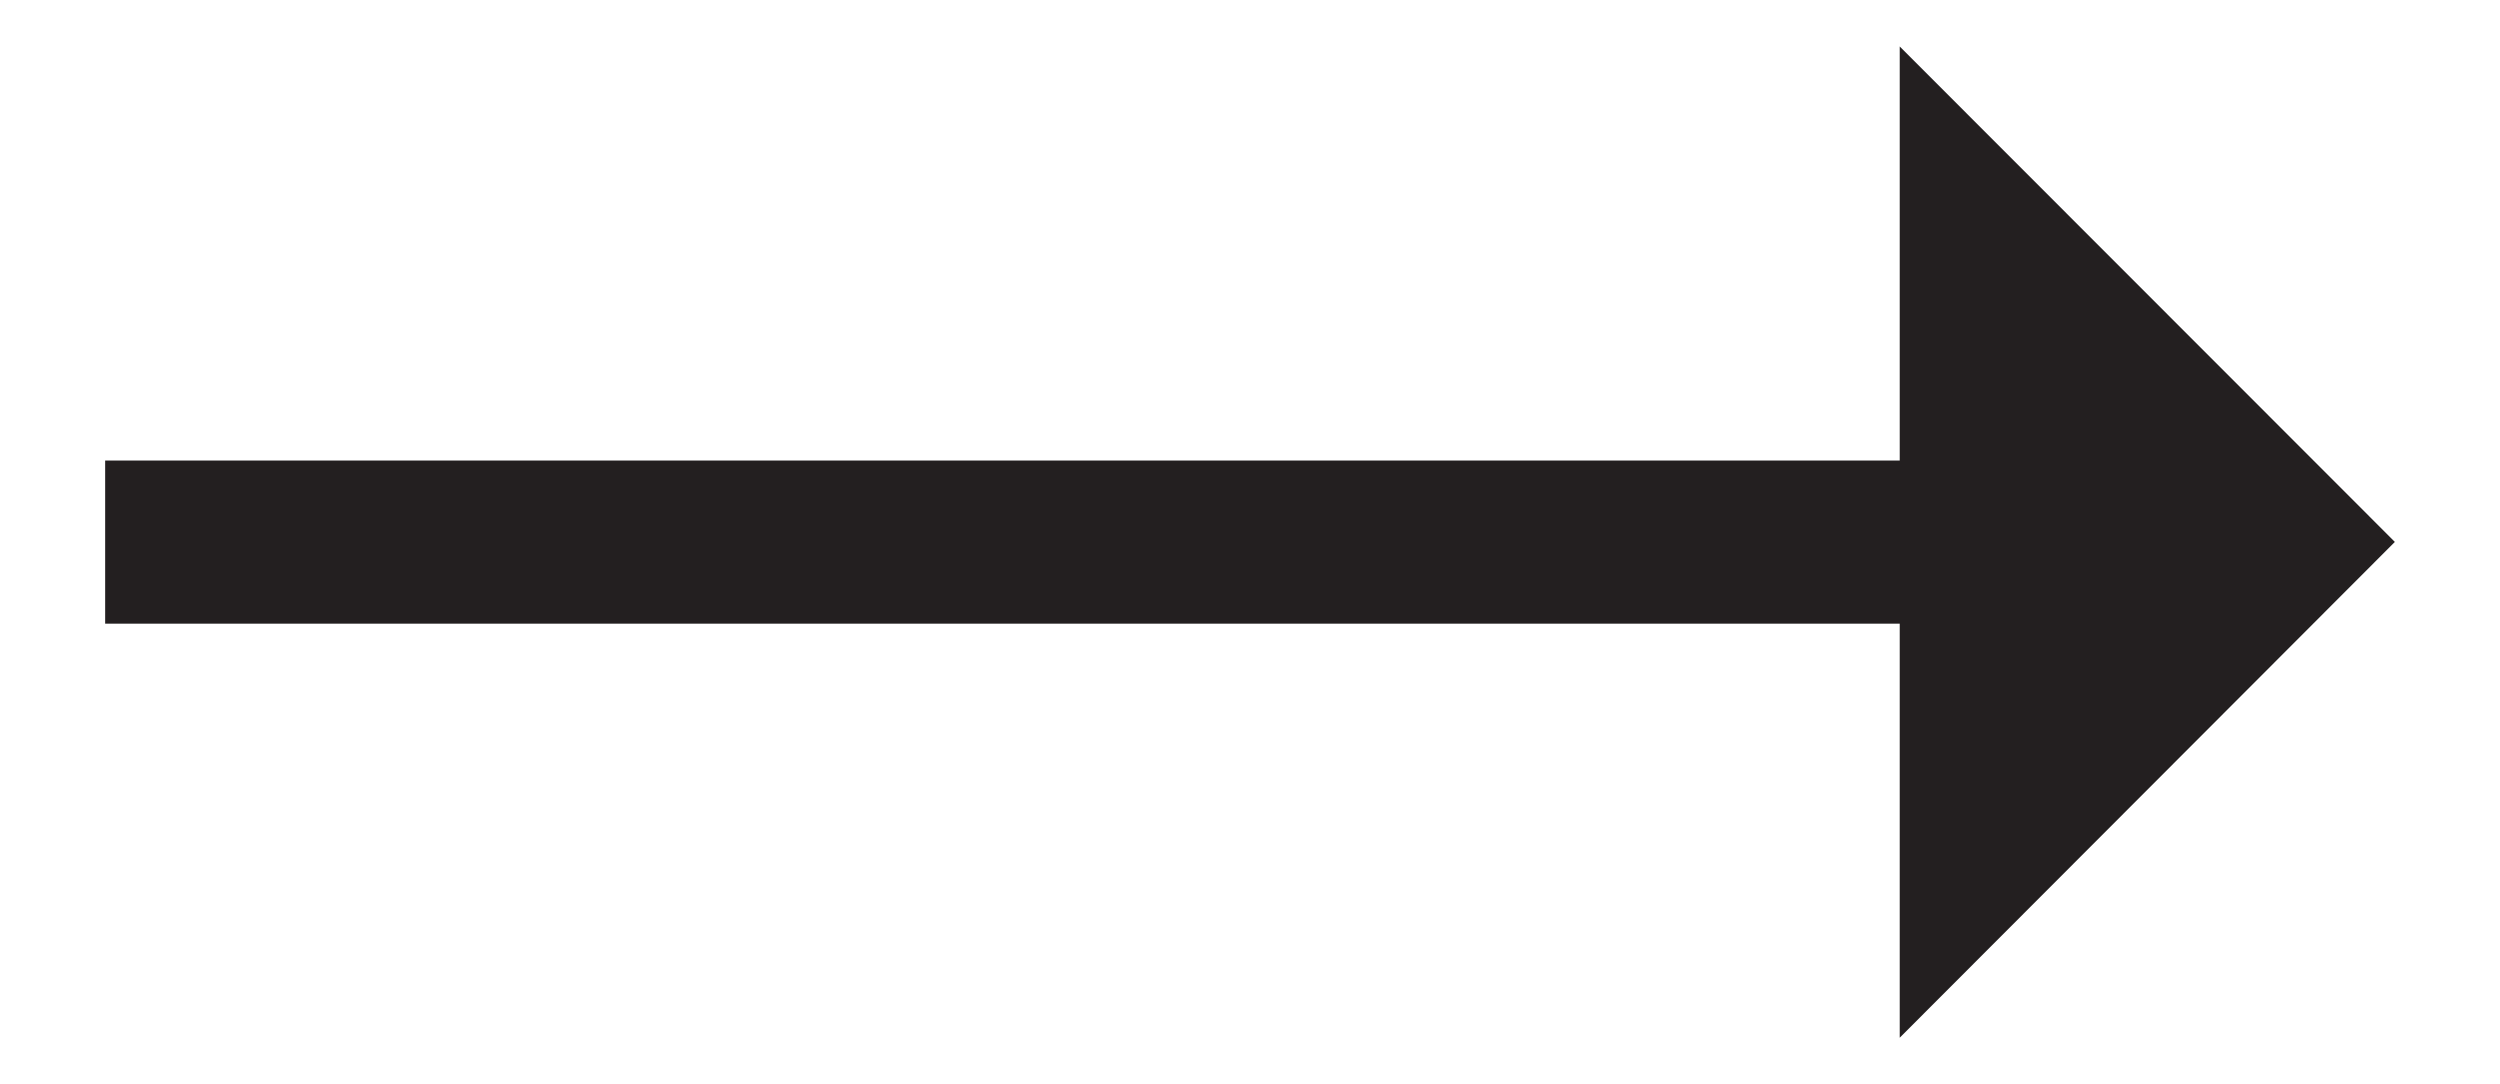 <svg xmlns="http://www.w3.org/2000/svg" id="Layer_1" data-name="Layer 1" viewBox="0 0 75.84 32.89"><defs><style> .cls-1 { fill: #231f20; stroke-width: 0px; } </style></defs><polygon class="cls-1" points="72.65 16.44 57.63 1.41 57.63 13.97 3.19 13.97 3.19 18.92 57.63 18.92 57.63 31.48 72.65 16.44"></polygon></svg>